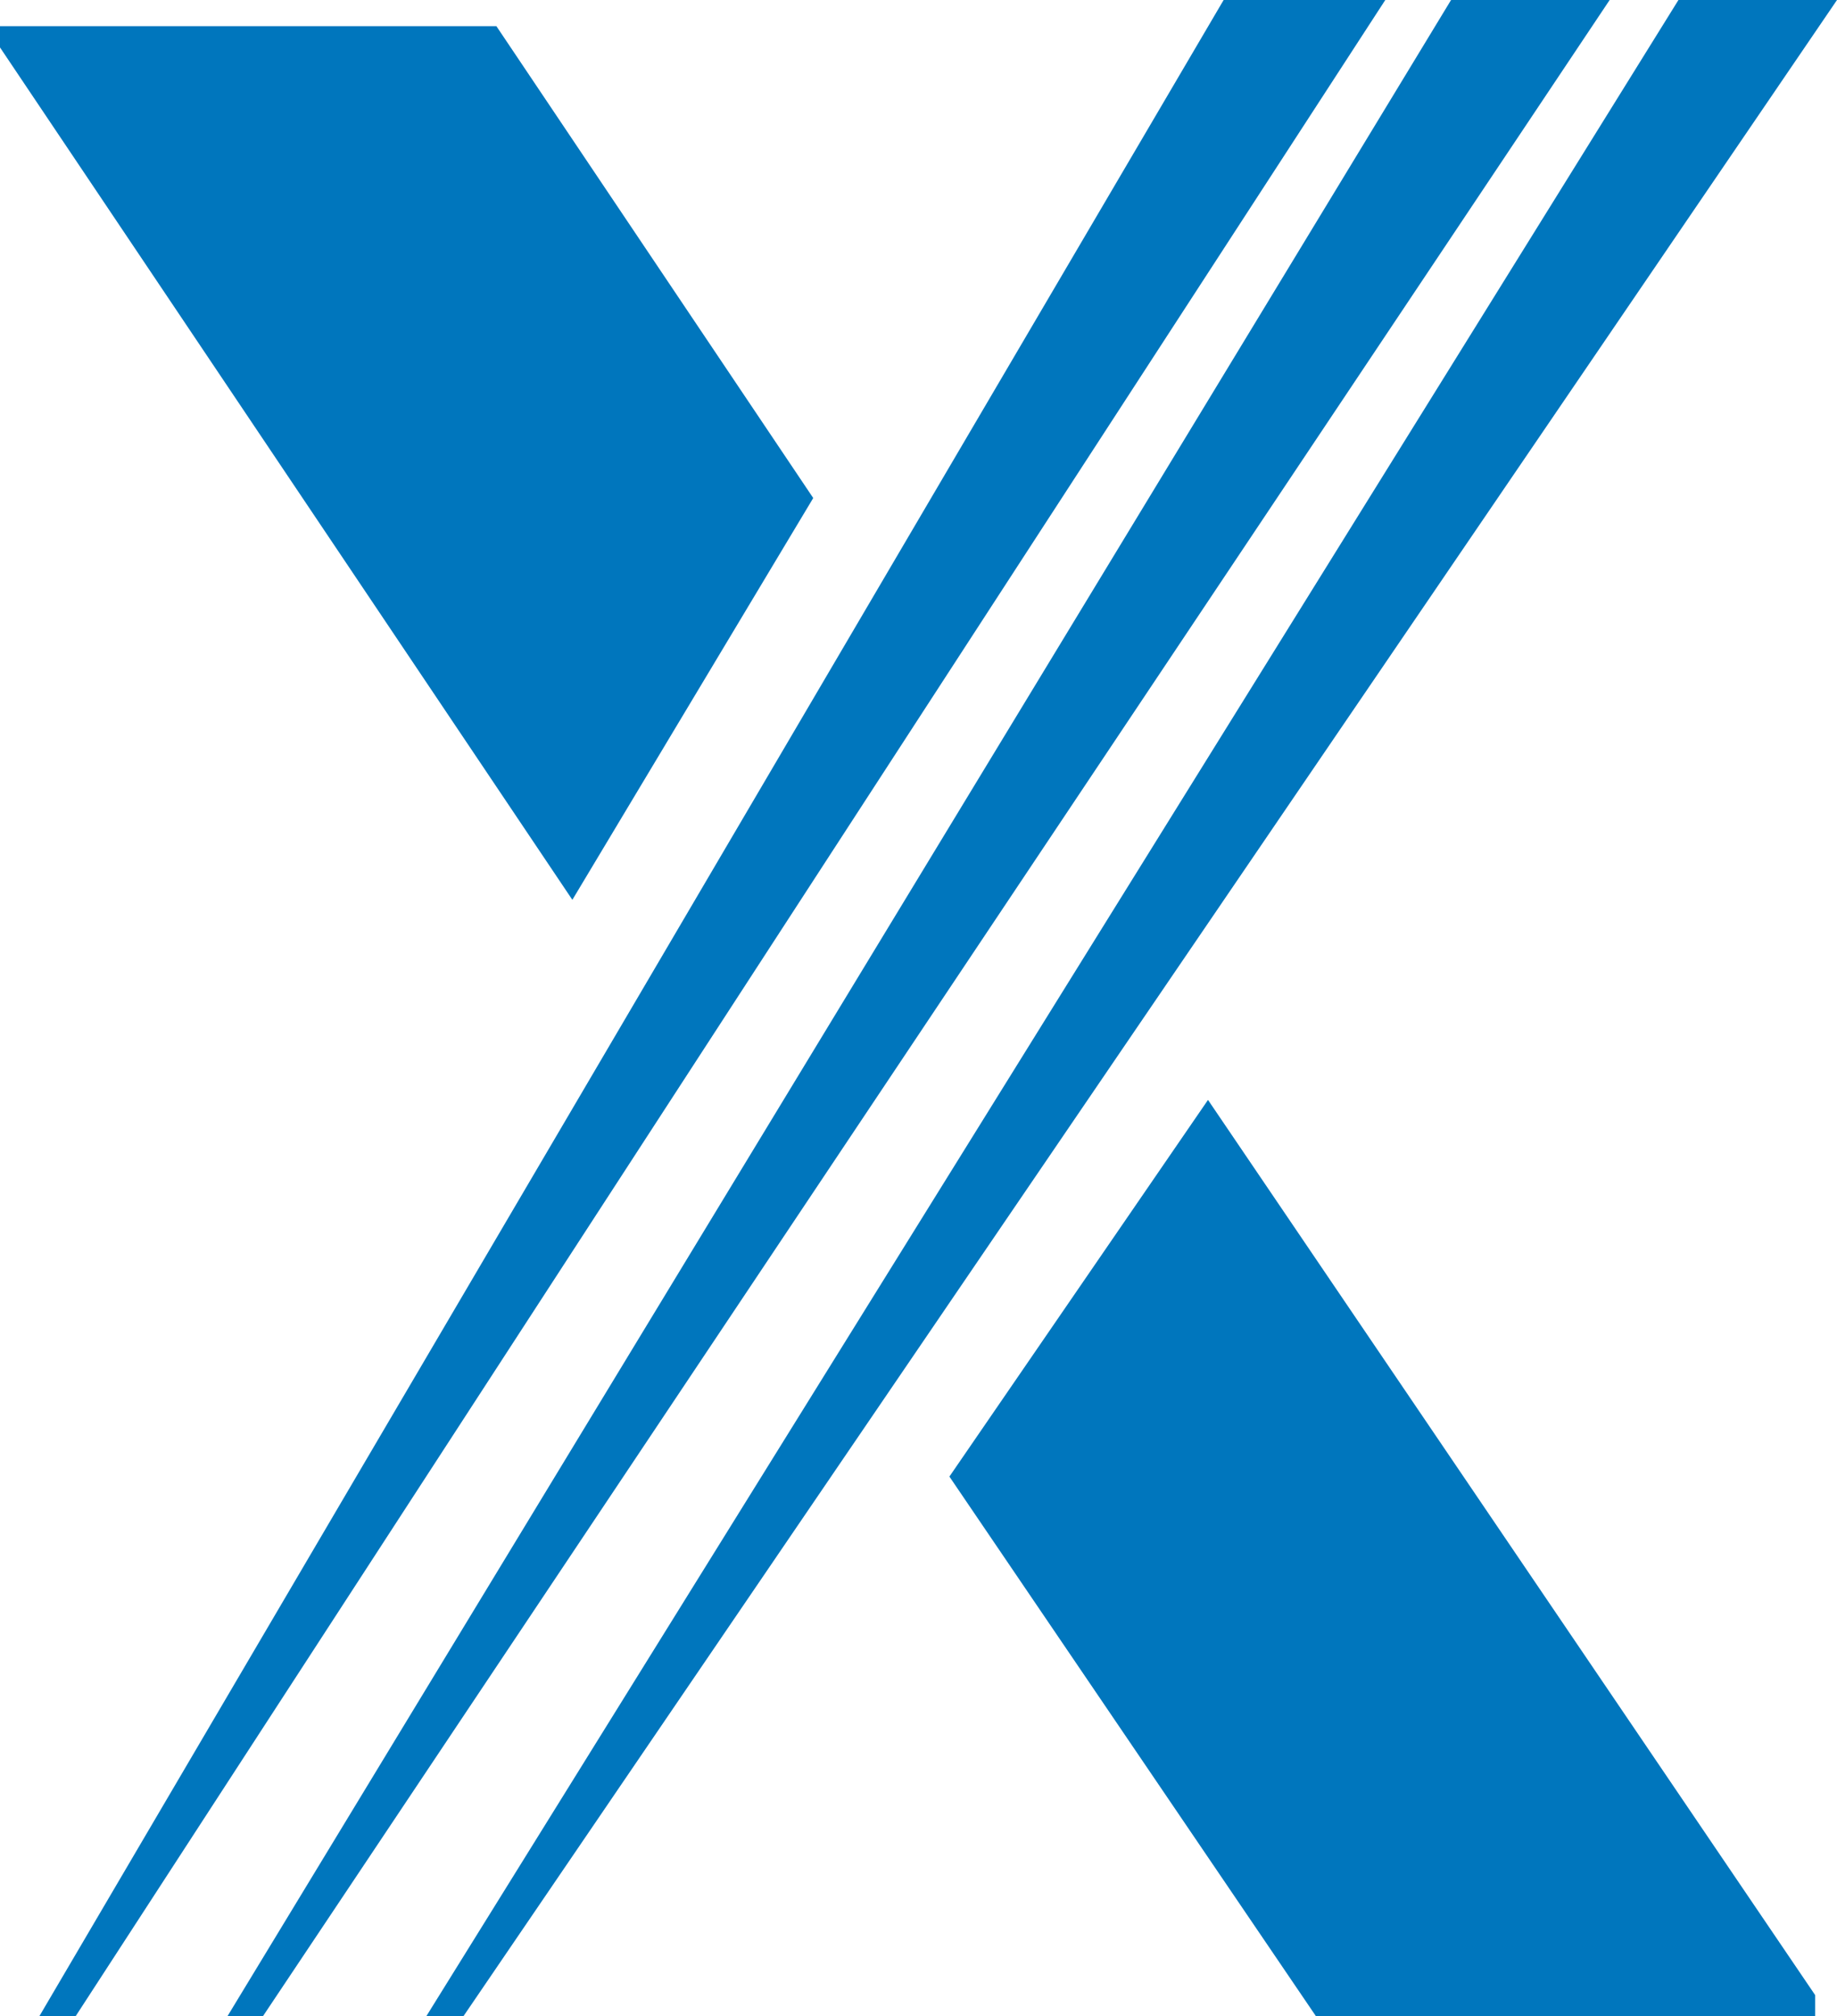 <?xml version="1.0" encoding="UTF-8"?>
<svg width="842px" height="924px" viewBox="0 0 842 924" version="1.1" xmlns="http://www.w3.org/2000/svg" xmlns:xlink="http://www.w3.org/1999/xlink">
    <!-- Generator: Sketch 51.1 (57501) - http://www.bohemiancoding.com/sketch -->
    <title>mdpi/Intelex X</title>
    <desc>Created with Sketch.</desc>
    <defs></defs>
    <g id="Version-3" stroke="none" stroke-width="1" fill="none" fill-rule="evenodd">
        <g id="2.1-login-usernae-complete" transform="translate(-960, -44)" fill="#0076BD">
            <g id="Intelex-X" transform="translate(960, 44)">
                <path d="M0,12 L0,21.736 L262.344,412.349 L372.748,228.229 L227.53,12 L0,12 Z M435.165,676.65 L603.214,924 L832,924 L832,914.282 L553.694,504.04 L435.165,676.65 Z" id="Fill-1"></path>
                <path d="M769.325,0 L195.37,924 L212.378,924 L842,0 L769.325,0 Z M665.101,0 L104.22,924 L120.479,924 L737.794,0 L665.101,0 Z M560.858,0 L18,924 L34.629,924 L634.954,0 L560.858,0 Z" id="Fill-2"></path>
            </g>
        </g>
    </g>
</svg>